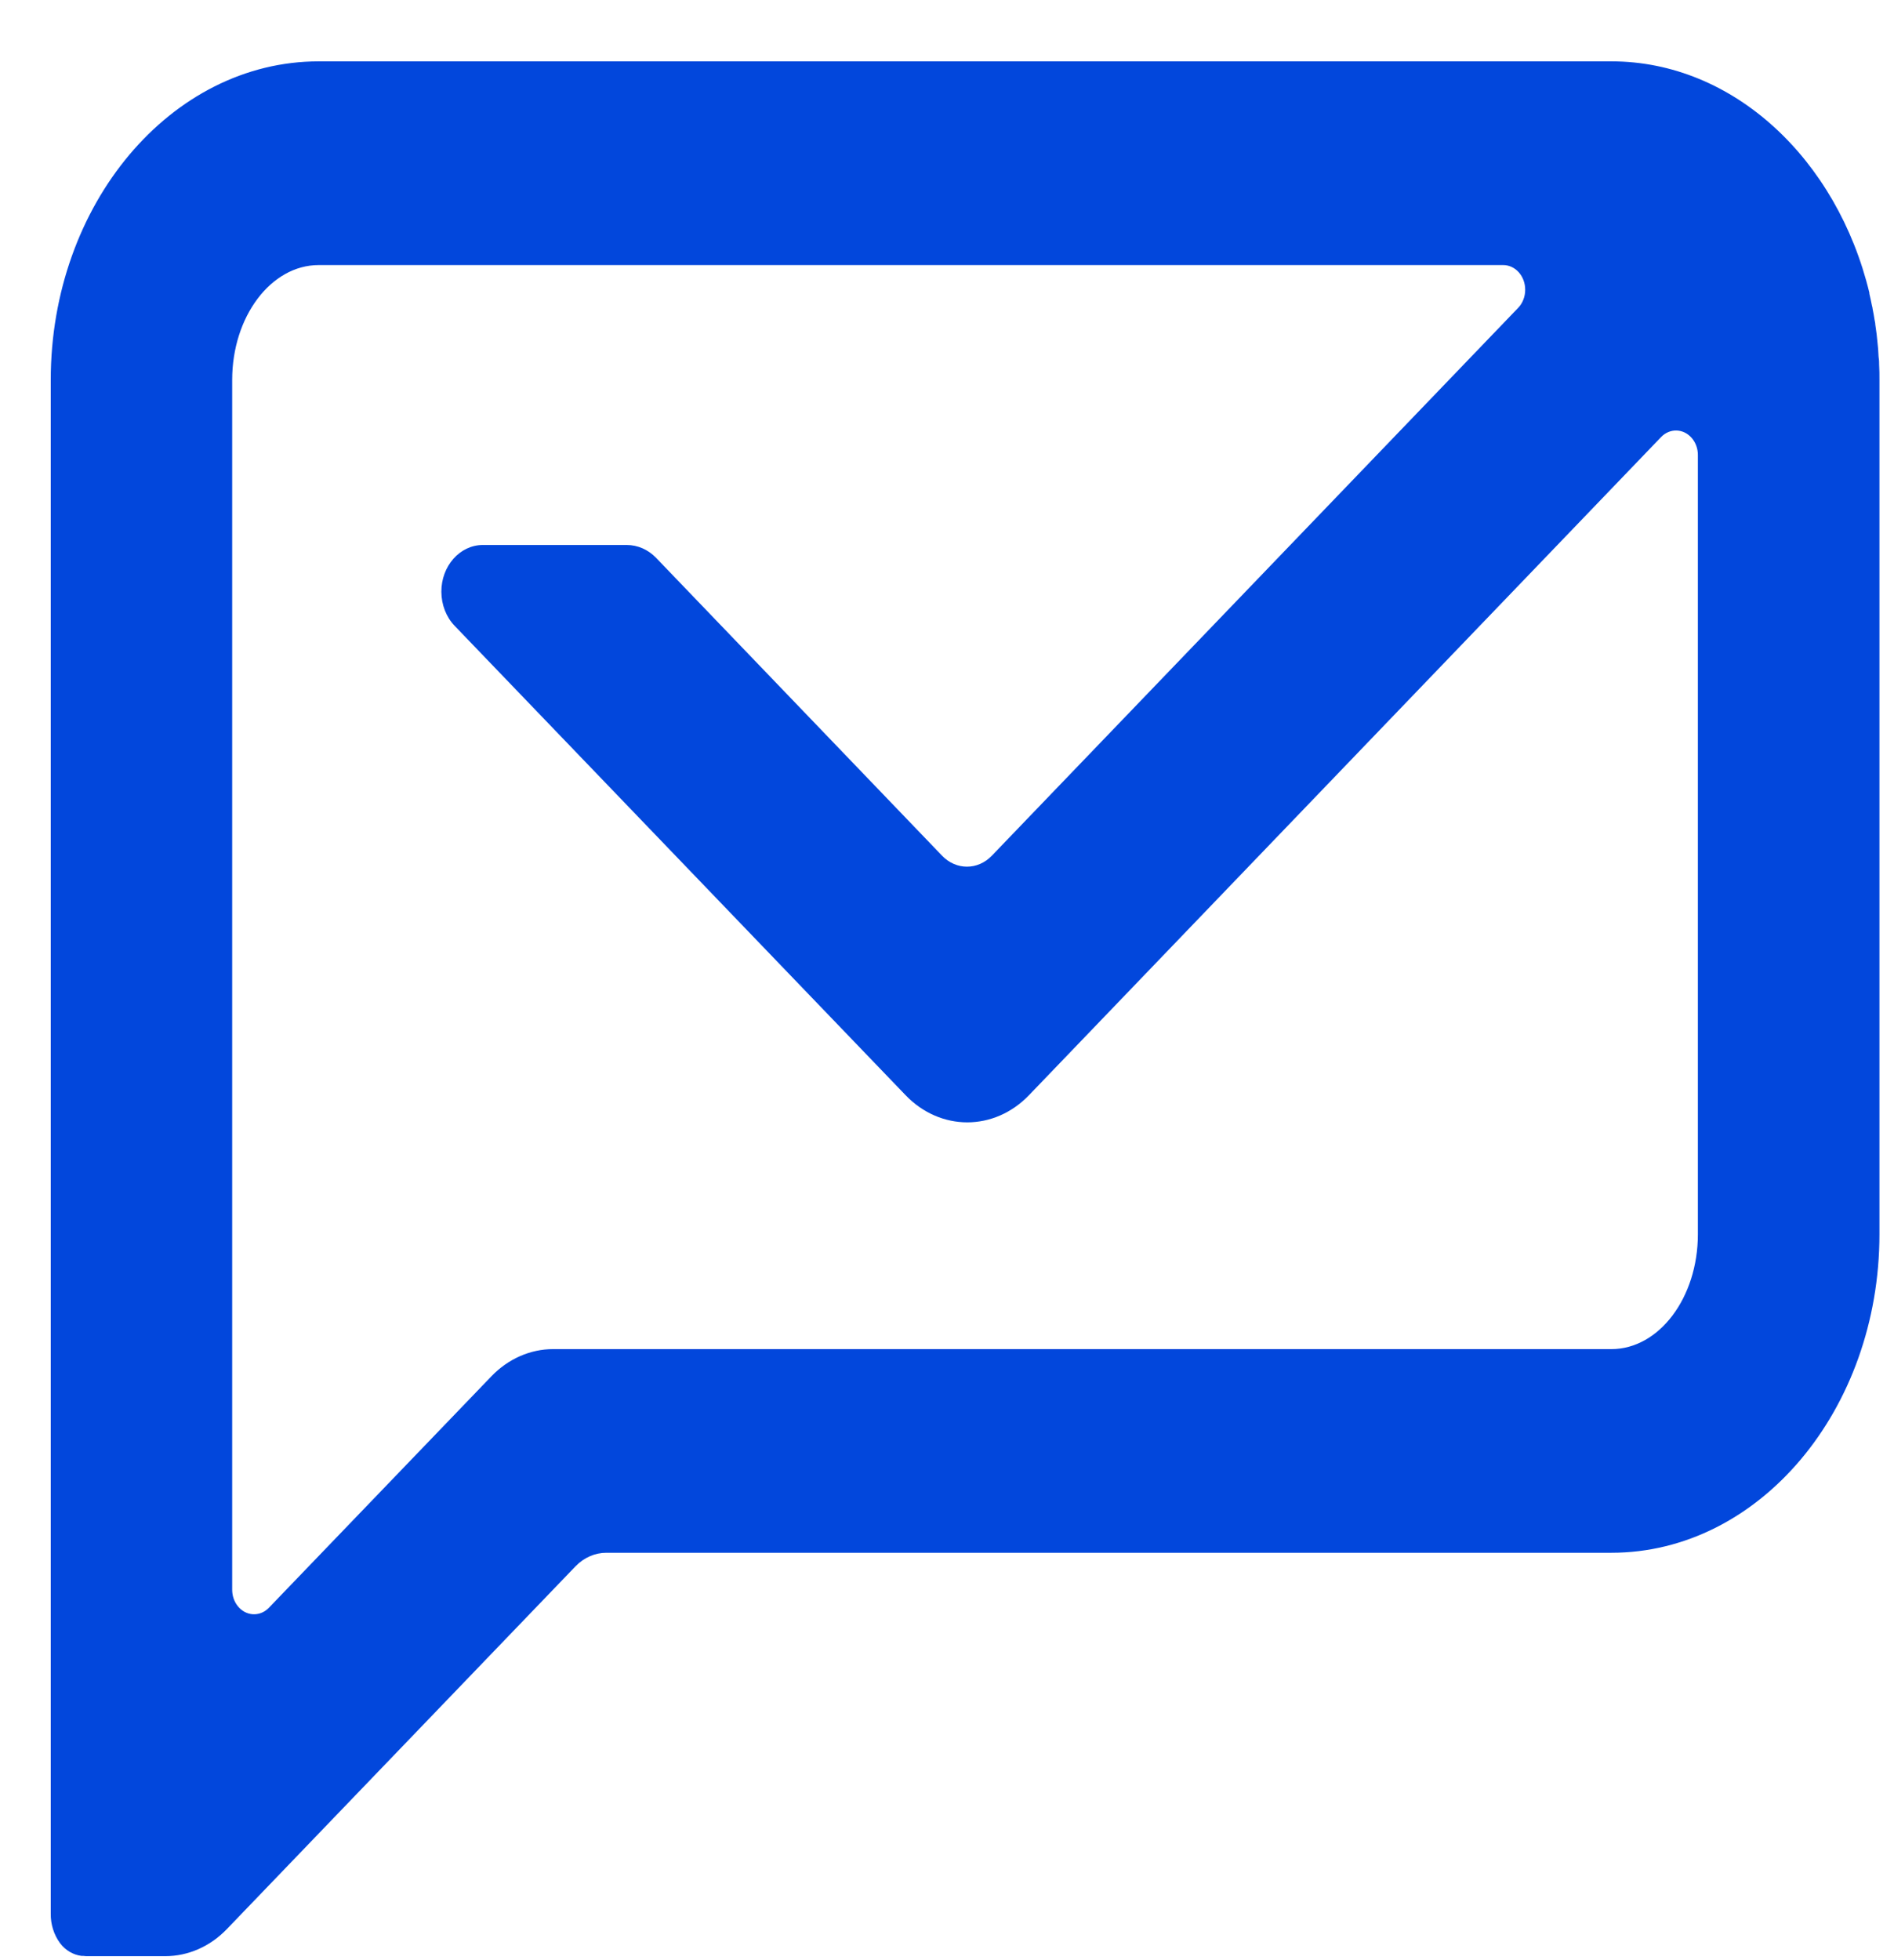<svg width="29" height="30" viewBox="0 0 29 30" fill="none" xmlns="http://www.w3.org/2000/svg">
<path d="M28.772 5.576C28.772 5.544 28.772 5.512 28.766 5.48C28.761 5.447 28.761 5.383 28.757 5.341C28.753 5.298 28.749 5.259 28.745 5.219C28.741 5.178 28.738 5.148 28.734 5.114C28.73 5.079 28.721 5.017 28.714 4.97C28.714 4.944 28.706 4.918 28.702 4.893C28.694 4.838 28.684 4.784 28.673 4.73C28.673 4.714 28.667 4.697 28.663 4.681C28.651 4.619 28.638 4.557 28.623 4.495V4.482C28.13 2.44 26.544 0.939 24.673 0.939H4.881C2.618 0.939 0.777 3.127 0.777 5.815V29.285C0.774 29.452 0.826 29.614 0.921 29.742C1.004 29.851 1.122 29.919 1.249 29.935H1.276C1.29 29.935 1.303 29.939 1.318 29.939H2.53C2.88 29.939 3.218 29.791 3.474 29.524L8.815 23.969C8.944 23.837 9.113 23.764 9.287 23.765H24.673C26.936 23.765 28.777 21.578 28.777 18.89V5.815C28.777 5.734 28.777 5.659 28.772 5.576ZM25.997 18.891C25.997 19.86 25.403 20.648 24.673 20.648H8.469C8.119 20.648 7.781 20.797 7.524 21.064L4.11 24.614C3.971 24.75 3.759 24.734 3.638 24.578C3.584 24.509 3.555 24.422 3.555 24.33V5.815C3.555 4.846 4.149 4.057 4.879 4.057H23.017C23.203 4.057 23.354 4.227 23.353 4.436C23.353 4.54 23.314 4.64 23.246 4.711L15.186 13.097C14.972 13.32 14.639 13.32 14.425 13.097L10.046 8.538C9.924 8.411 9.763 8.341 9.596 8.341H7.39C7.039 8.343 6.756 8.665 6.758 9.058C6.759 9.256 6.832 9.444 6.961 9.578L13.866 16.762C14.399 17.316 15.222 17.316 15.755 16.762L25.433 6.69C25.568 6.549 25.78 6.556 25.907 6.708C25.966 6.779 25.998 6.871 25.997 6.967V18.891Z" fill="#0247DC"/>
</svg>
